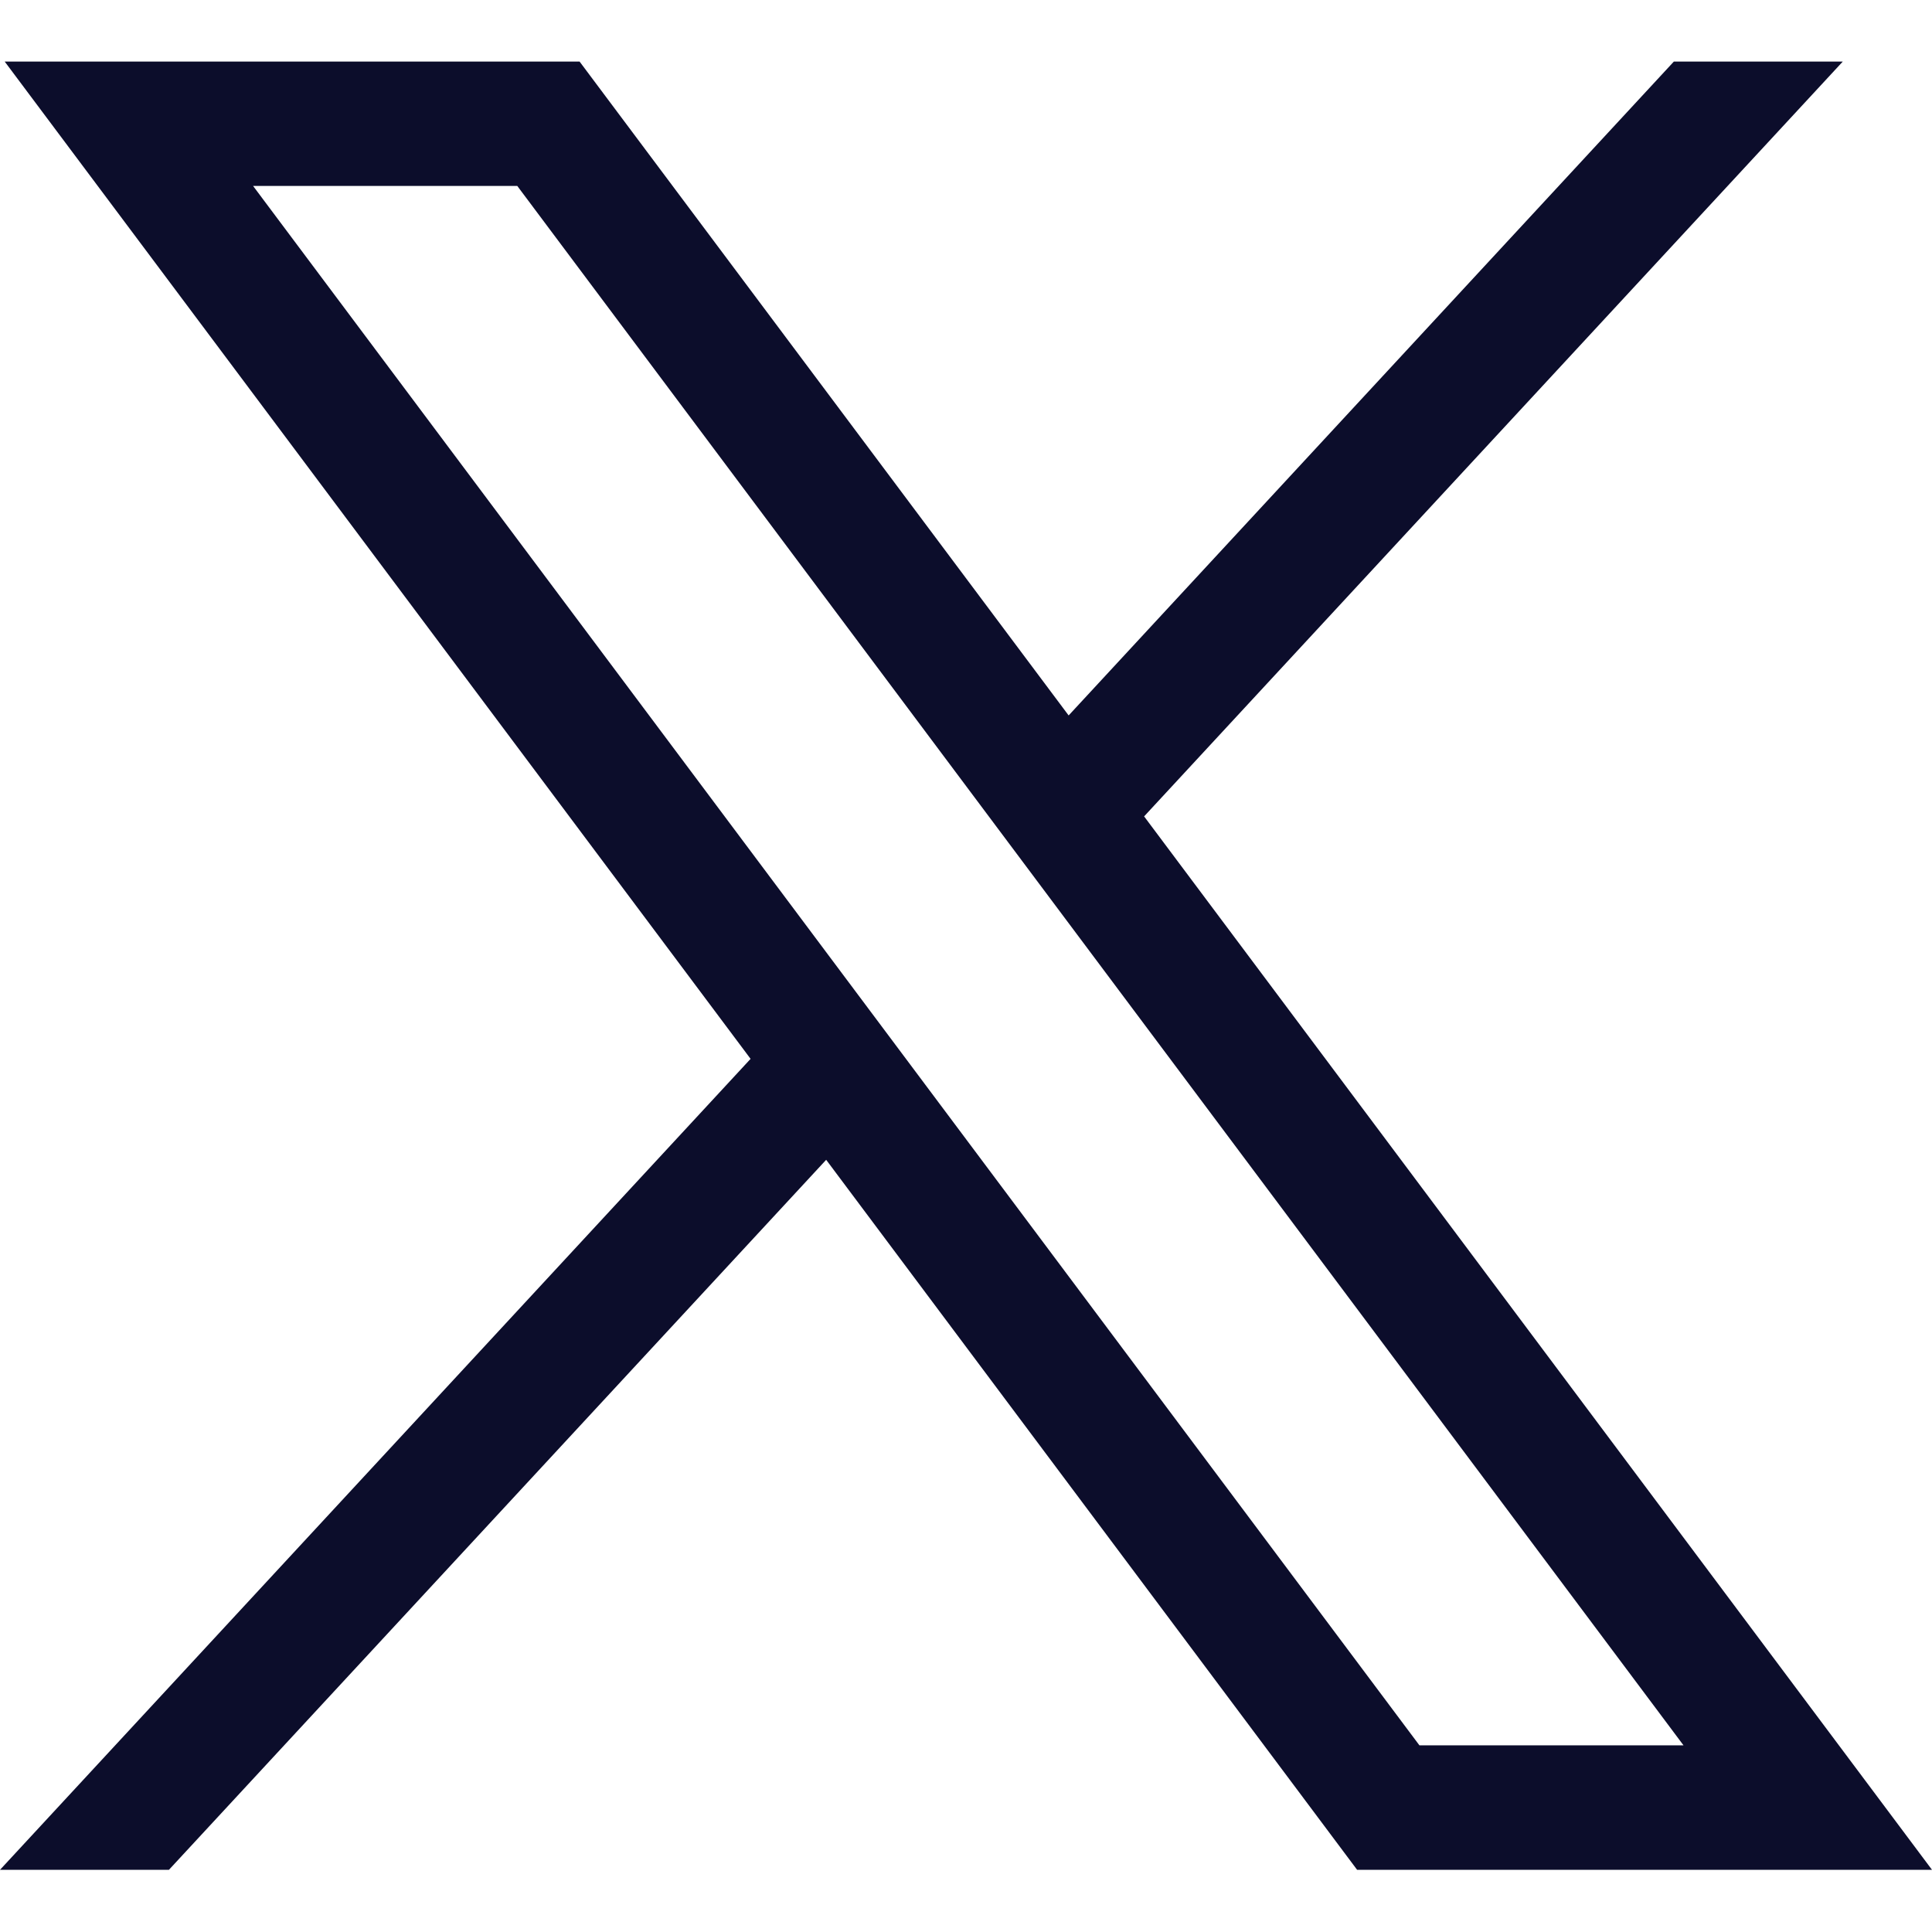 <svg width="16" height="16" viewBox="0 0 16 16" fill="none" xmlns="http://www.w3.org/2000/svg">
<path d="M0.039 0.51L6.216 8.769L0 15.485H1.399L6.842 9.605L11.239 15.485H16L9.475 6.761L15.261 0.51H13.862L8.85 5.925L4.8 0.51H0.039ZM2.096 1.54H4.284L13.942 14.454H11.755L2.096 1.54Z" fill="#0C0D2B"/>
</svg>
